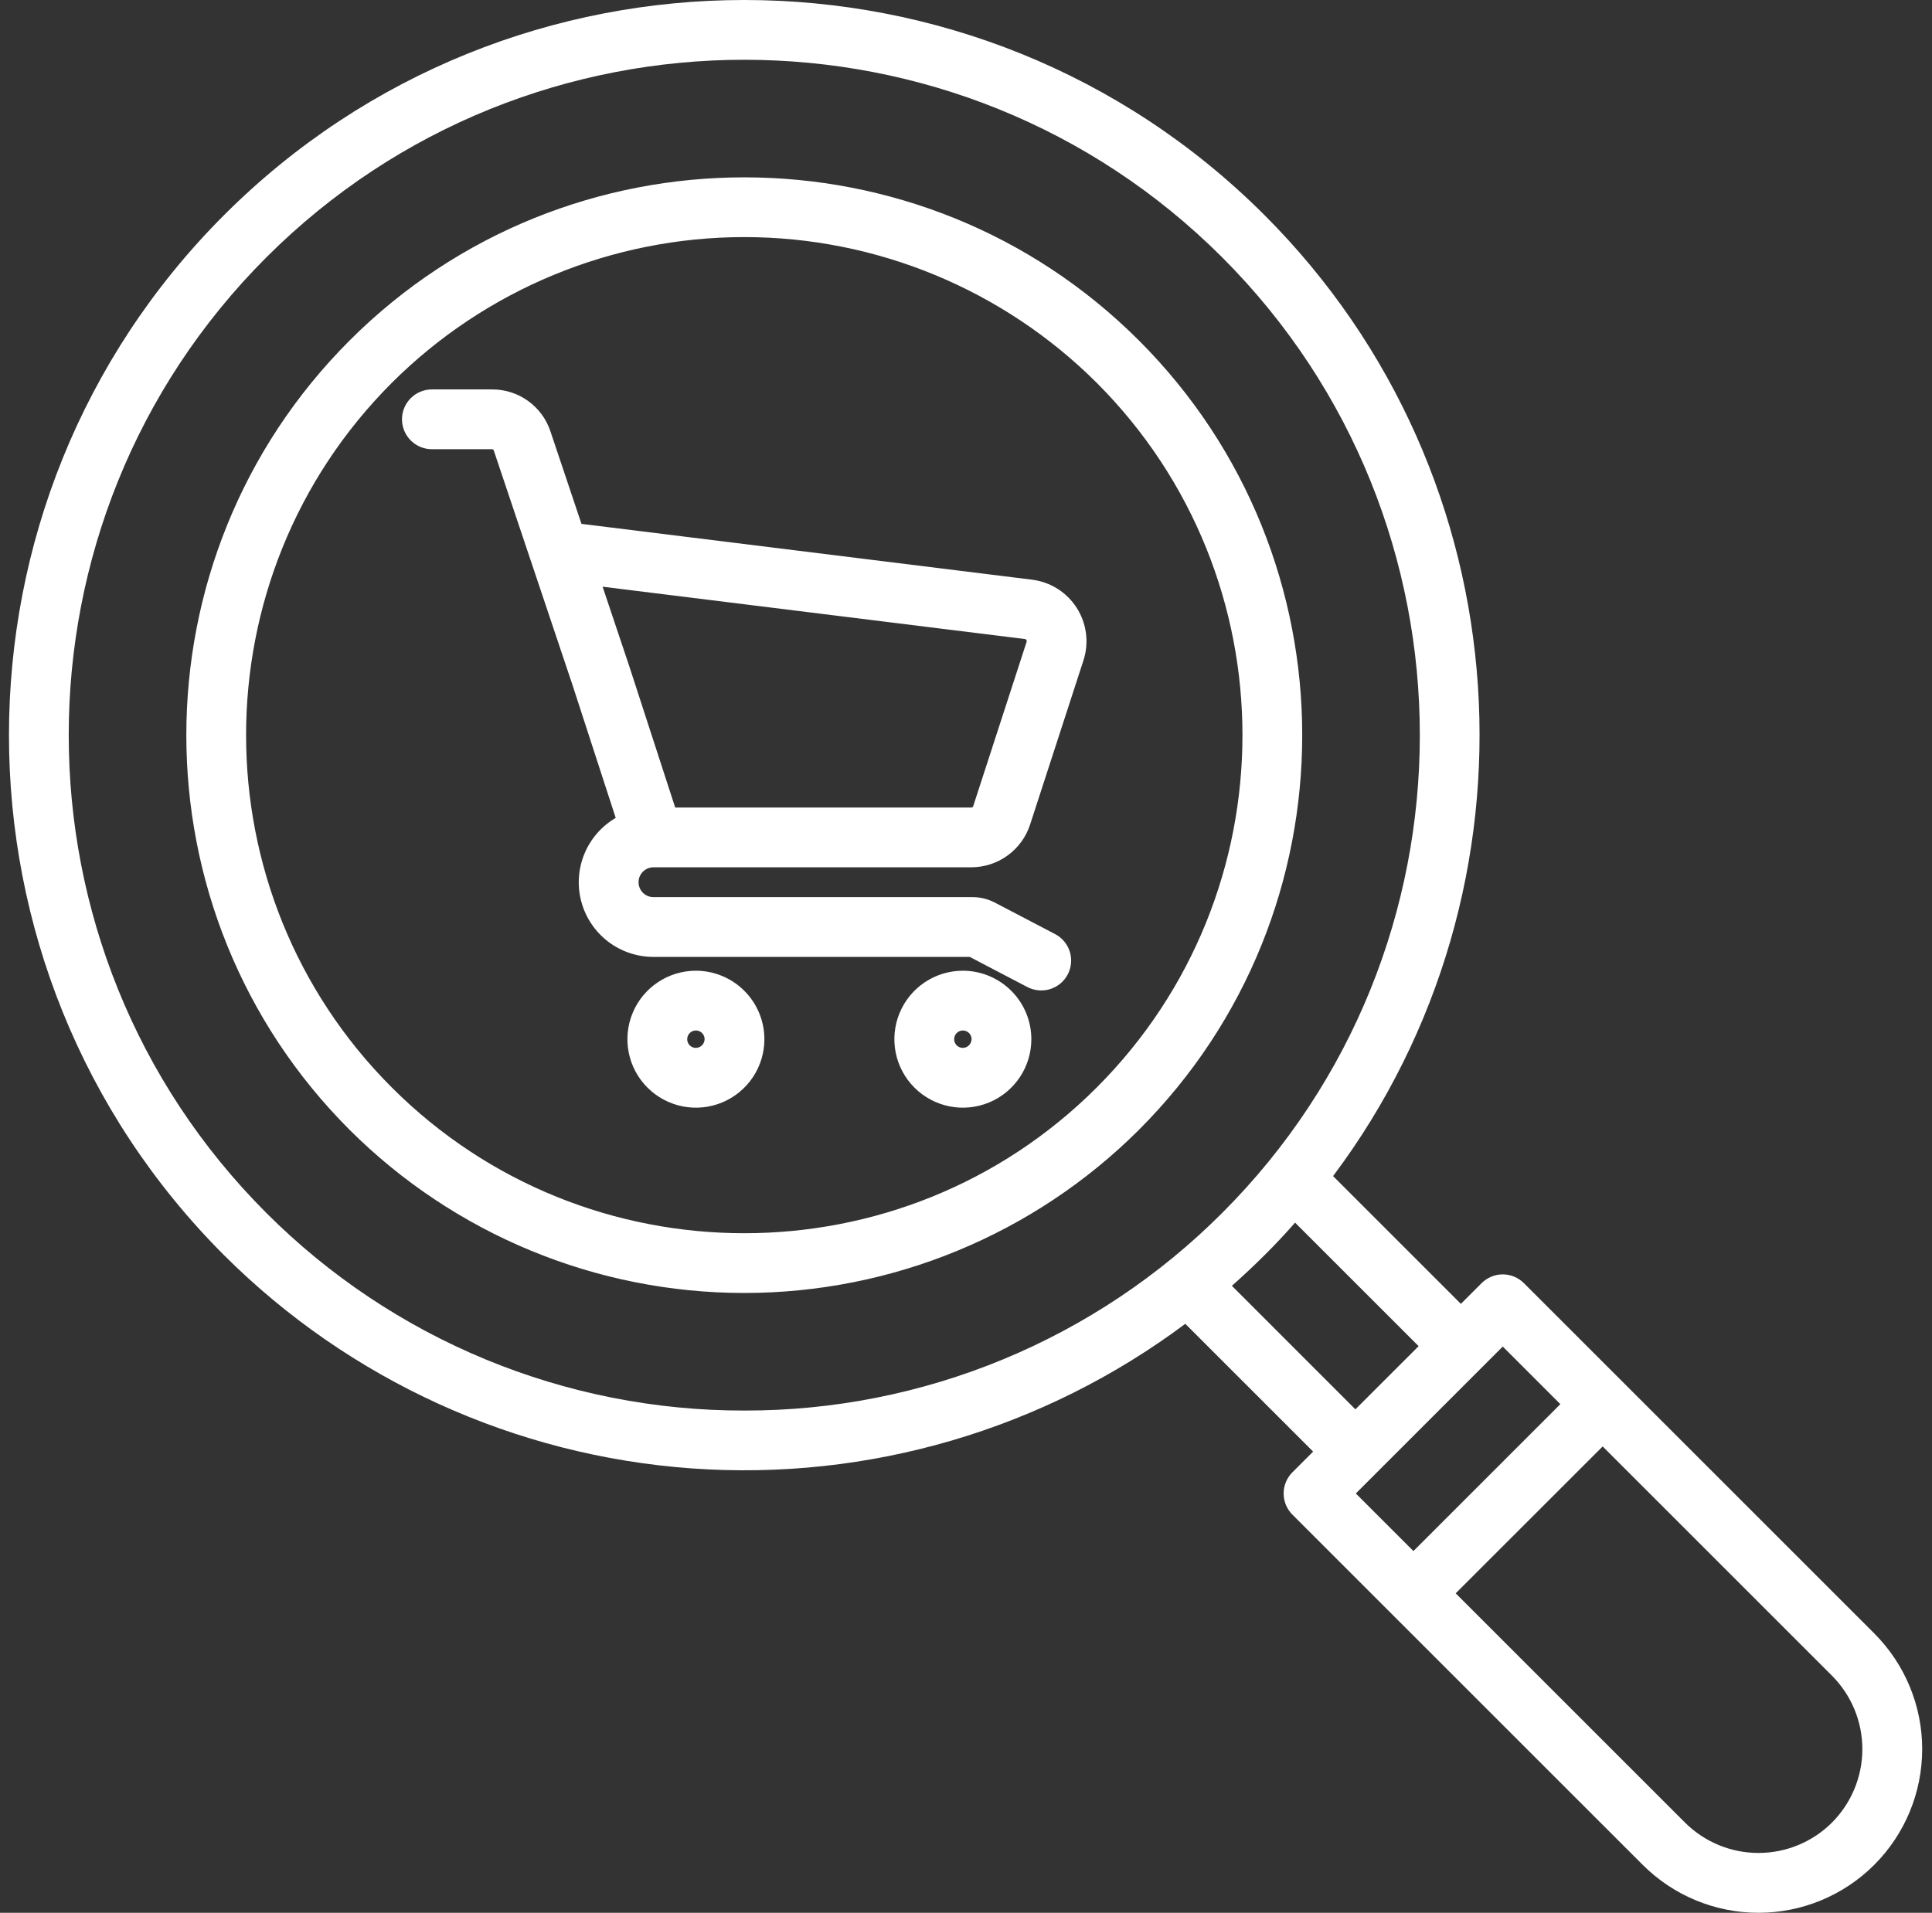 <svg width="103" height="102" viewBox="0 0 103 102" fill="none" xmlns="http://www.w3.org/2000/svg">
<rect x="0" y="0" width="103" height="102" fill="#333333" stroke="none"/>
<path d="M55.021 30.912L31 27.935L29.352 23.022C29.137 22.361 28.717 21.786 28.153 21.38C27.589 20.974 26.91 20.759 26.215 20.766H23.025C22.602 20.766 22.197 20.934 21.898 21.233C21.599 21.532 21.431 21.937 21.431 22.36C21.431 22.782 21.599 23.188 21.898 23.487C22.197 23.786 22.602 23.954 23.025 23.954H26.215C26.241 23.95 26.267 23.956 26.289 23.972C26.31 23.987 26.325 24.01 26.329 24.036L28.285 29.864C28.293 29.888 28.3 29.912 28.309 29.934L30.513 36.502L32.825 43.614C32.07 44.056 31.482 44.733 31.151 45.543C30.82 46.352 30.765 47.248 30.995 48.092C31.224 48.935 31.725 49.68 32.419 50.211C33.114 50.741 33.965 51.028 34.839 51.027H51.698L54.761 52.629C54.947 52.728 55.15 52.789 55.36 52.809C55.569 52.829 55.781 52.807 55.982 52.745C56.183 52.683 56.37 52.582 56.531 52.447C56.693 52.313 56.827 52.147 56.924 51.961C57.022 51.774 57.081 51.57 57.099 51.361C57.118 51.151 57.094 50.94 57.031 50.739C56.967 50.539 56.864 50.353 56.728 50.192C56.592 50.032 56.425 49.9 56.238 49.804L53.05 48.137C52.676 47.94 52.259 47.837 51.837 47.84H34.838C34.627 47.84 34.425 47.756 34.276 47.607C34.127 47.458 34.043 47.255 34.043 47.044C34.043 46.833 34.127 46.631 34.276 46.482C34.425 46.333 34.627 46.249 34.838 46.249H51.773C52.472 46.25 53.154 46.029 53.719 45.619C54.285 45.208 54.705 44.628 54.92 43.962L57.761 35.218C57.912 34.754 57.958 34.263 57.897 33.779C57.836 33.295 57.668 32.831 57.406 32.419C57.144 32.008 56.795 31.66 56.383 31.399C55.97 31.138 55.506 30.972 55.022 30.912H55.021ZM54.729 34.233L51.888 42.977C51.883 43.004 51.868 43.027 51.847 43.042C51.826 43.058 51.799 43.065 51.773 43.061H35.996L33.54 35.502L32.126 31.286L54.629 34.075C54.683 34.082 54.688 34.085 54.717 34.13C54.729 34.144 54.738 34.161 54.74 34.179C54.742 34.198 54.738 34.217 54.729 34.233ZM37.101 51.764C36.379 51.764 35.672 51.978 35.072 52.379C34.471 52.78 34.003 53.351 33.727 54.018C33.451 54.685 33.378 55.419 33.519 56.128C33.66 56.836 34.008 57.487 34.518 57.997C35.029 58.508 35.68 58.856 36.388 58.997C37.096 59.138 37.831 59.066 38.498 58.789C39.165 58.513 39.736 58.045 40.137 57.444C40.538 56.844 40.752 56.138 40.752 55.415C40.751 54.447 40.366 53.519 39.682 52.835C38.997 52.15 38.069 51.765 37.101 51.764ZM37.101 55.879C37.009 55.879 36.919 55.852 36.843 55.801C36.767 55.75 36.707 55.678 36.672 55.593C36.637 55.508 36.628 55.415 36.646 55.325C36.664 55.235 36.708 55.152 36.773 55.087C36.837 55.022 36.92 54.978 37.01 54.96C37.1 54.942 37.193 54.952 37.278 54.987C37.363 55.022 37.435 55.081 37.486 55.158C37.537 55.234 37.564 55.324 37.564 55.415C37.562 55.538 37.513 55.654 37.426 55.741C37.34 55.827 37.223 55.876 37.101 55.878V55.879ZM51.333 51.764C50.611 51.764 49.905 51.978 49.304 52.379C48.704 52.78 48.236 53.351 47.959 54.018C47.683 54.685 47.611 55.419 47.751 56.128C47.892 56.836 48.24 57.487 48.751 57.997C49.261 58.508 49.912 58.856 50.62 58.997C51.329 59.138 52.063 59.066 52.73 58.789C53.398 58.513 53.968 58.045 54.369 57.444C54.77 56.844 54.984 56.138 54.984 55.415C54.983 54.447 54.598 53.519 53.914 52.835C53.229 52.15 52.301 51.765 51.333 51.764ZM51.333 55.879C51.241 55.879 51.152 55.852 51.075 55.801C50.999 55.75 50.94 55.678 50.904 55.593C50.869 55.508 50.86 55.415 50.878 55.325C50.896 55.235 50.94 55.152 51.005 55.087C51.07 55.022 51.152 54.978 51.242 54.96C51.332 54.942 51.426 54.952 51.51 54.987C51.595 55.022 51.668 55.081 51.719 55.158C51.77 55.234 51.797 55.324 51.797 55.415C51.795 55.538 51.745 55.654 51.659 55.741C51.572 55.827 51.455 55.876 51.333 55.878V55.879ZM60.722 18.159C49.119 6.556 30.239 6.556 18.636 18.159C7.033 29.762 7.033 48.642 18.636 60.246C24.221 65.819 31.789 68.948 39.679 68.948C47.569 68.948 55.137 65.819 60.722 60.246C72.326 48.642 72.326 29.762 60.722 18.159ZM58.468 57.992C48.108 68.352 31.25 68.352 20.89 57.992C10.529 47.631 10.53 30.774 20.89 20.413C25.877 15.438 32.634 12.643 39.679 12.643C46.724 12.643 53.481 15.438 58.468 20.413C68.829 30.774 68.829 47.631 58.468 57.992ZM81.243 68.424C80.944 68.125 80.539 67.957 80.116 67.957C79.694 67.957 79.288 68.125 78.989 68.424L77.884 69.529L71.07 62.715C82.584 47.364 81.367 25.425 67.412 11.469C52.121 -3.823 27.238 -3.823 11.946 11.469C-3.345 26.761 -3.345 51.643 11.946 66.935C18.625 73.597 27.479 77.633 36.889 78.304C46.298 78.976 55.635 76.239 63.192 70.593L70.006 77.407L68.901 78.512C68.753 78.66 68.635 78.836 68.555 79.029C68.475 79.223 68.434 79.43 68.434 79.639C68.434 79.849 68.475 80.056 68.555 80.249C68.635 80.443 68.753 80.619 68.901 80.767L87.578 99.444C89.215 101.081 91.435 102 93.749 102C96.064 102 98.284 101.08 99.921 99.444C101.557 97.807 102.477 95.587 102.477 93.272C102.477 90.958 101.557 88.738 99.92 87.101L81.243 68.424ZM39.679 75.218C34.948 75.226 30.261 74.299 25.889 72.491C21.516 70.683 17.544 68.029 14.2 64.681C0.152 50.632 0.152 27.773 14.2 13.724C28.249 -0.325 51.109 -0.325 65.158 13.724C79.207 27.773 79.207 50.632 65.158 64.681C61.815 68.029 57.842 70.684 53.47 72.492C49.097 74.3 44.411 75.227 39.679 75.218V75.218ZM65.675 68.567C66.266 68.043 66.845 67.499 67.412 66.936C67.979 66.372 68.523 65.793 69.044 65.198L75.63 71.784L72.26 75.153L65.675 68.567ZM80.116 71.805L83.187 74.877L75.353 82.711L72.282 79.64L80.116 71.805ZM97.666 97.19C96.627 98.227 95.218 98.809 93.749 98.809C92.281 98.809 90.872 98.227 89.832 97.19L77.607 84.965L85.442 77.131L97.666 89.355C98.704 90.395 99.287 91.804 99.287 93.272C99.287 94.741 98.704 96.15 97.666 97.19Z" fill="white"/>
</svg>
